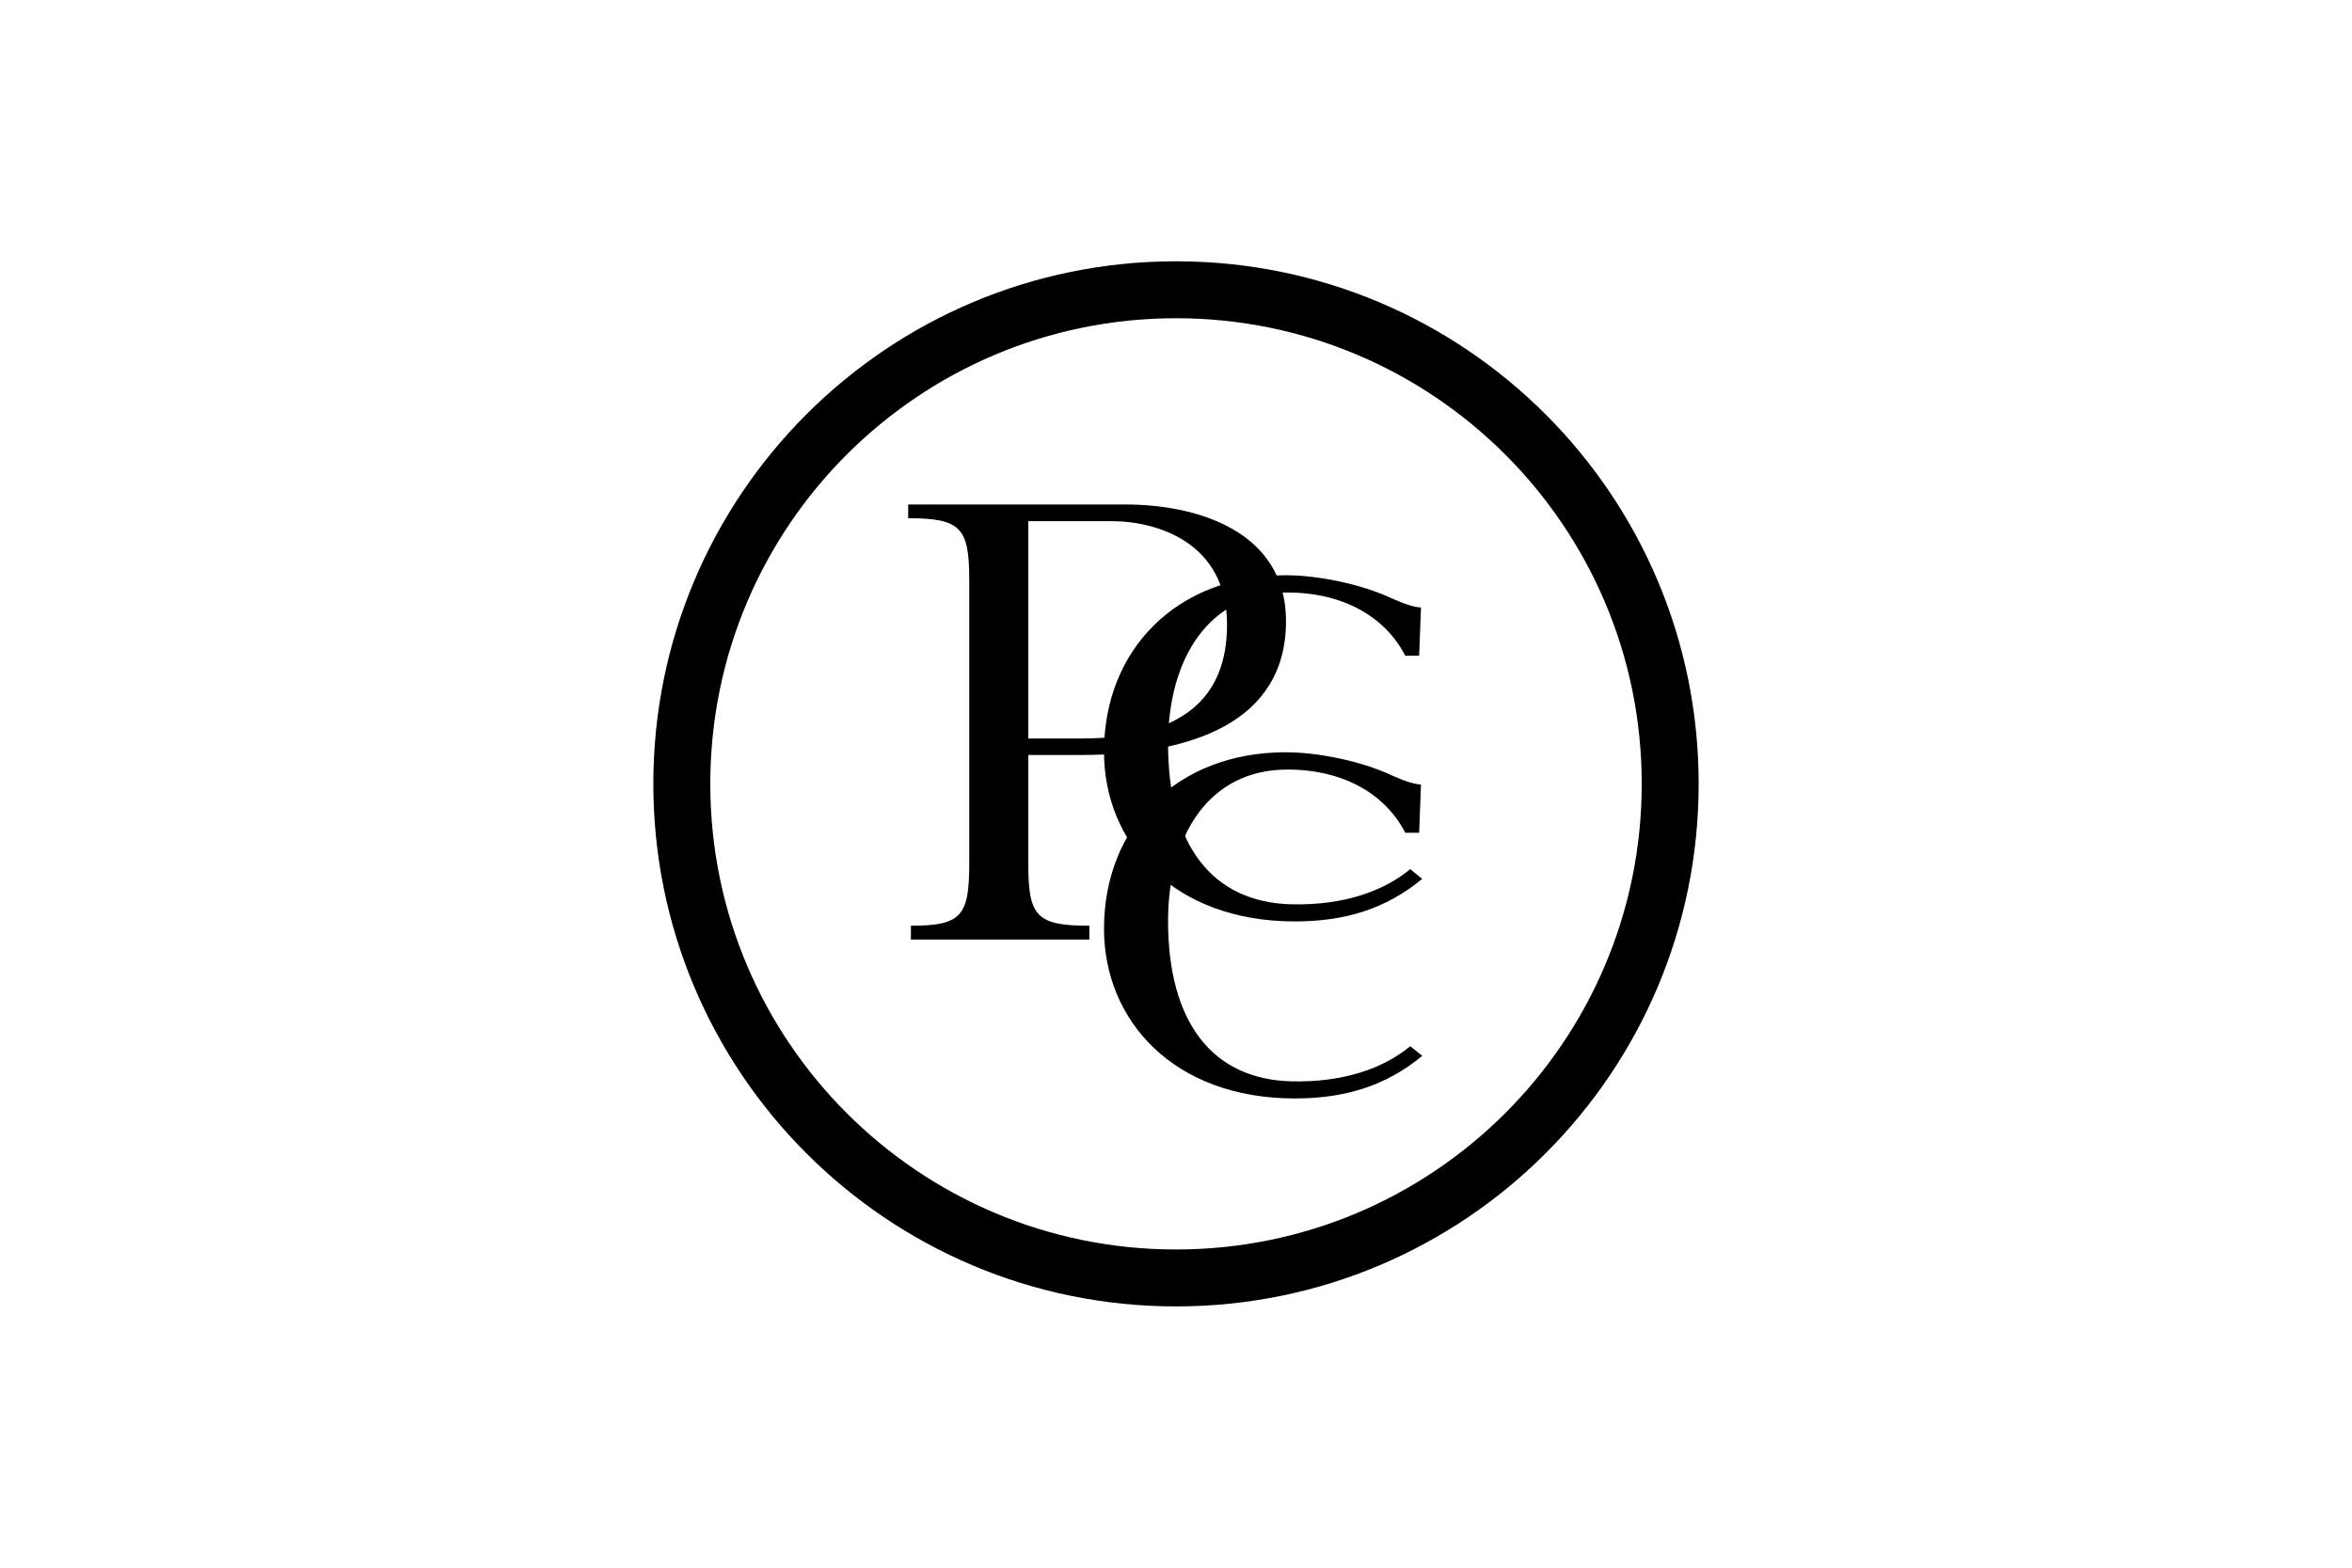 <?xml version="1.0" encoding="UTF-8"?>
<svg xmlns="http://www.w3.org/2000/svg" width="1200" height="800" viewBox="0 0 1200 800" fill="none">
  <path d="M600.01 133.336C452.718 133.336 333.334 252.72 333.334 399.998C333.334 547.288 452.721 666.669 600.01 666.669C747.275 666.669 866.665 547.288 866.665 399.998C866.665 252.72 747.275 133.336 600.01 133.336ZM600.01 637.618C468.776 637.618 362.391 531.227 362.391 400.001C362.391 268.784 468.776 162.396 600.01 162.396C731.217 162.396 837.619 268.784 837.619 400.001C837.619 531.224 731.214 637.618 600.01 637.618Z" fill="black"></path>
  <path d="M660.585 560.543C686.109 560.543 707.063 554.195 725.636 538.808L719.499 533.887C706.164 544.946 685.756 552.465 658.931 551.81C618.501 550.808 595.956 521.635 595.956 469.952C595.956 427.138 616.261 392.704 656.86 392.704C685.848 392.704 707.032 405.556 716.964 424.954H724.048L724.989 400.329C724.989 400.329 722.952 400.377 719.005 399.161C717.558 398.714 715.582 398.067 710.1 395.683C694.289 388.271 672.166 383.883 655.994 383.883C600.389 383.883 563.266 421.839 563.266 473.946C563.266 520.755 598.796 560.543 660.585 560.543Z" fill="black"></path>
  <path d="M552.333 385.265C607.097 385.154 656.131 368.969 656.131 316.983C656.131 270.761 610.267 257.445 574.218 257.445H463.363V264.451C490.336 264.451 494.51 269.376 494.51 295.959V440.906C494.51 467.548 490.336 472.406 464.754 472.406V479.454H555.792V472.406C528.819 472.406 524.645 467.548 524.645 440.906V385.265M524.647 265.959H567.203C590.667 265.959 626.039 277.051 626.039 318.715C626.039 356.105 603.405 376.719 552.291 376.849H524.647V265.959Z" fill="black"></path>
  <path d="M660.585 470.212C686.109 470.212 707.063 463.853 725.636 448.484L719.499 443.534C706.164 454.599 685.756 462.113 658.931 461.474C618.501 460.472 595.956 431.31 595.956 379.622C595.956 336.799 616.261 302.366 656.86 302.366C685.848 302.366 707.032 315.204 716.964 334.637H724.048L724.989 309.996C724.989 309.996 722.952 310.049 719.005 308.828C717.558 308.384 715.582 307.723 710.1 305.35C694.289 297.935 672.166 293.547 655.994 293.547C600.389 293.547 563.266 331.514 563.266 383.608C563.266 430.424 598.796 470.212 660.585 470.212Z" fill="black"></path>
</svg>
